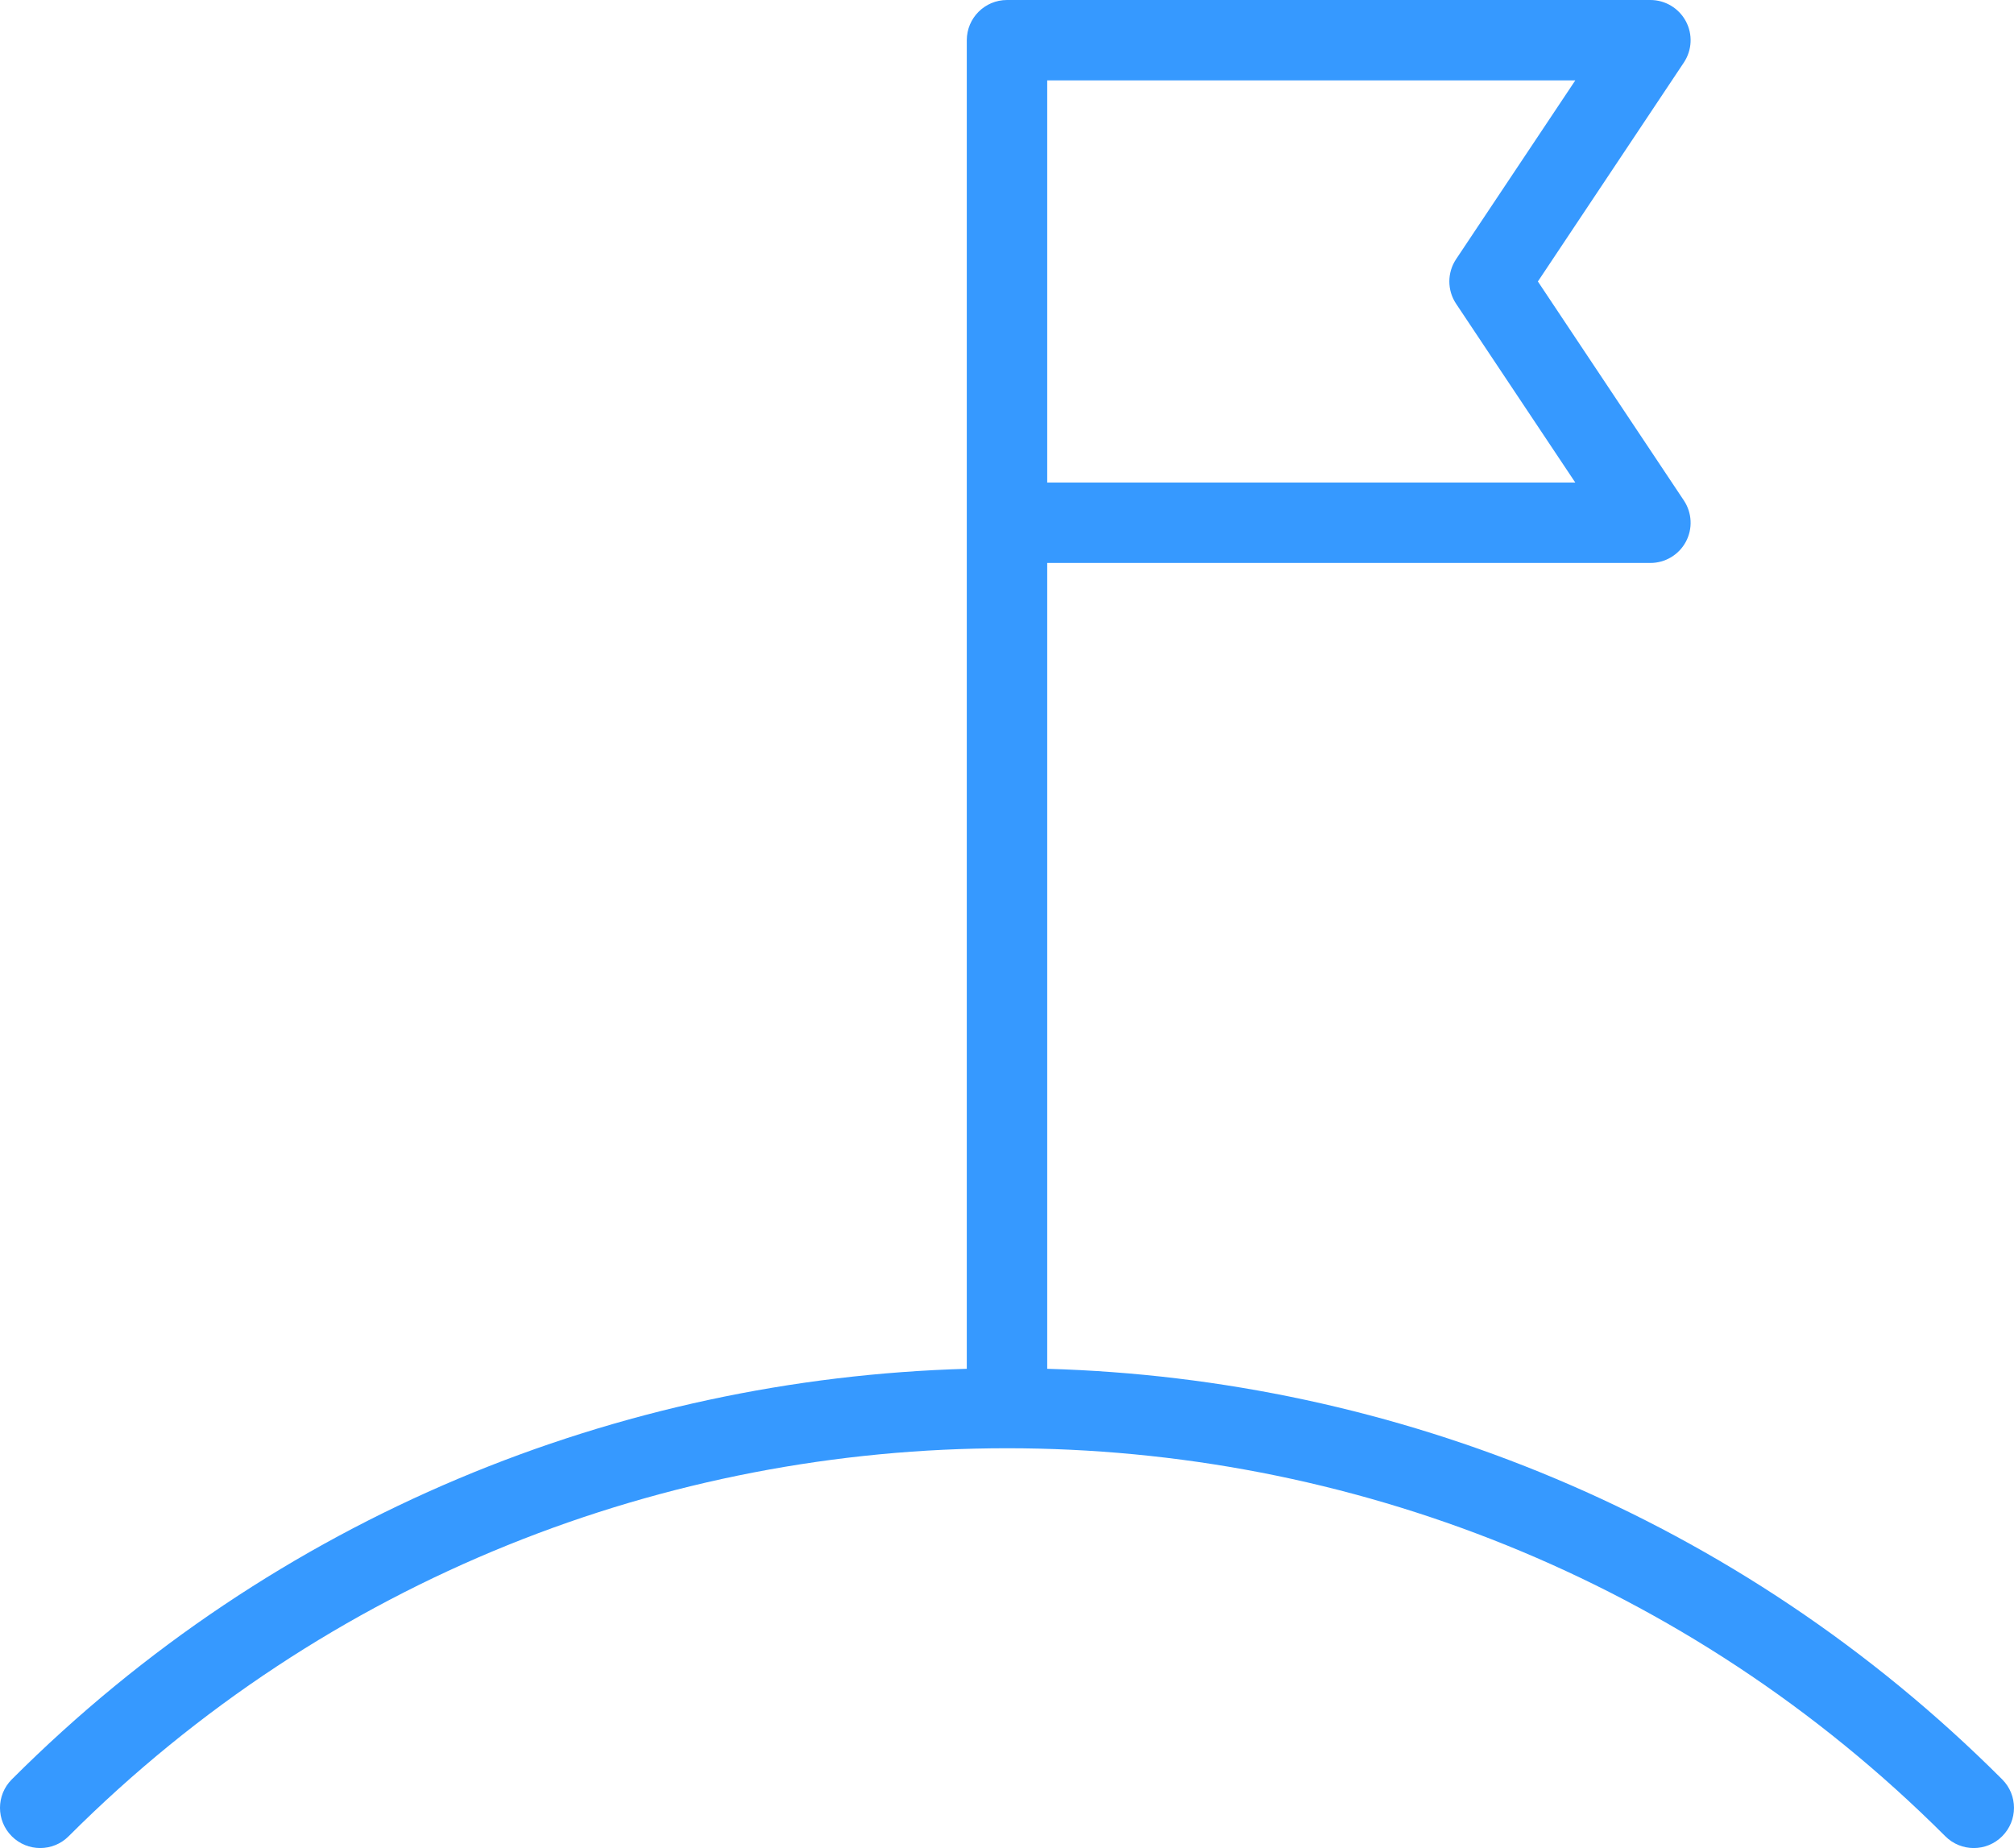 <?xml version="1.0" encoding="UTF-8" standalone="no"?>
<svg
   xmlns:dc="http://purl.org/dc/elements/1.1/"
   xmlns:cc="http://creativecommons.org/ns#"
   xmlns:rdf="http://www.w3.org/1999/02/22-rdf-syntax-ns#"
   xmlns:svg="http://www.w3.org/2000/svg"
   xmlns="http://www.w3.org/2000/svg"
   xmlns:sodipodi="http://sodipodi.sourceforge.net/DTD/sodipodi-0.dtd"
   xmlns:inkscape="http://www.inkscape.org/namespaces/inkscape"
   version="1.1"
   x="0px"
   y="0px"
   viewBox="0 0 50.084 45.958"
   enable-background="new 0 0 64 64"
   xml:space="preserve"
   id="svg848"
   sodipodi:docname="start-claim.svg"
   width="50.084"
   height="45.958"
   inkscape:version="1.0.1 (c497b03c, 2020-09-10)"><defs
     id="defs852" /><sodipodi:namedview
     pagecolor="#ffffff"
     bordercolor="#666666"
     borderopacity="1"
     objecttolerance="10"
     gridtolerance="10"
     guidetolerance="10"
     inkscape:pageopacity="0"
     inkscape:pageshadow="2"
     inkscape:window-width="820"
     inkscape:window-height="638"
     id="namedview850"
     showgrid="false"
     fit-margin-top="0"
     fit-margin-left="0"
     fit-margin-right="0"
     fit-margin-bottom="0"
     inkscape:zoom="3.8534263"
     inkscape:cx="-0.25058616"
     inkscape:cy="31"
     inkscape:window-x="0"
     inkscape:window-y="25"
     inkscape:window-maximized="0"
     inkscape:current-layer="g842"
     inkscape:document-rotation="0" /><g
     id="g842"
     transform="translate(-6.958,-9)"><path
       d="M 56.749,53.251 C 50.18,46.682 41.627,43.284 33,43.04 V 23 h 15 c 0.369,0 0.708,-0.203 0.882,-0.528 0.174,-0.325 0.154,-0.72 -0.05,-1.026 L 45.202,16 48.832,10.555 C 49.036,10.248 49.056,9.854 48.882,9.529 48.708,9.204 48.369,9 48,9 H 32 c -0.552,0 -1,0.448 -1,1 v 33.04 c -8.626,0.244 -17.18,3.642 -23.749,10.211 -0.391,0.391 -0.391,1.023 0,1.414 0.195,0.195 0.451,0.293 0.707,0.293 0.256,0 0.512,-0.098 0.707,-0.293 12.866,-12.865 33.801,-12.866 46.669,0 0.391,0.391 1.023,0.391 1.414,0 0.391,-0.391 0.392,-1.023 0.001,-1.414 z M 43.168,15.445 c -0.224,0.336 -0.224,0.773 0,1.109 L 46.132,21 H 33 V 11 h 13.132 z"
       id="path840"
       style="fill:#3699ff;fill-opacity:1" /></g></svg>
